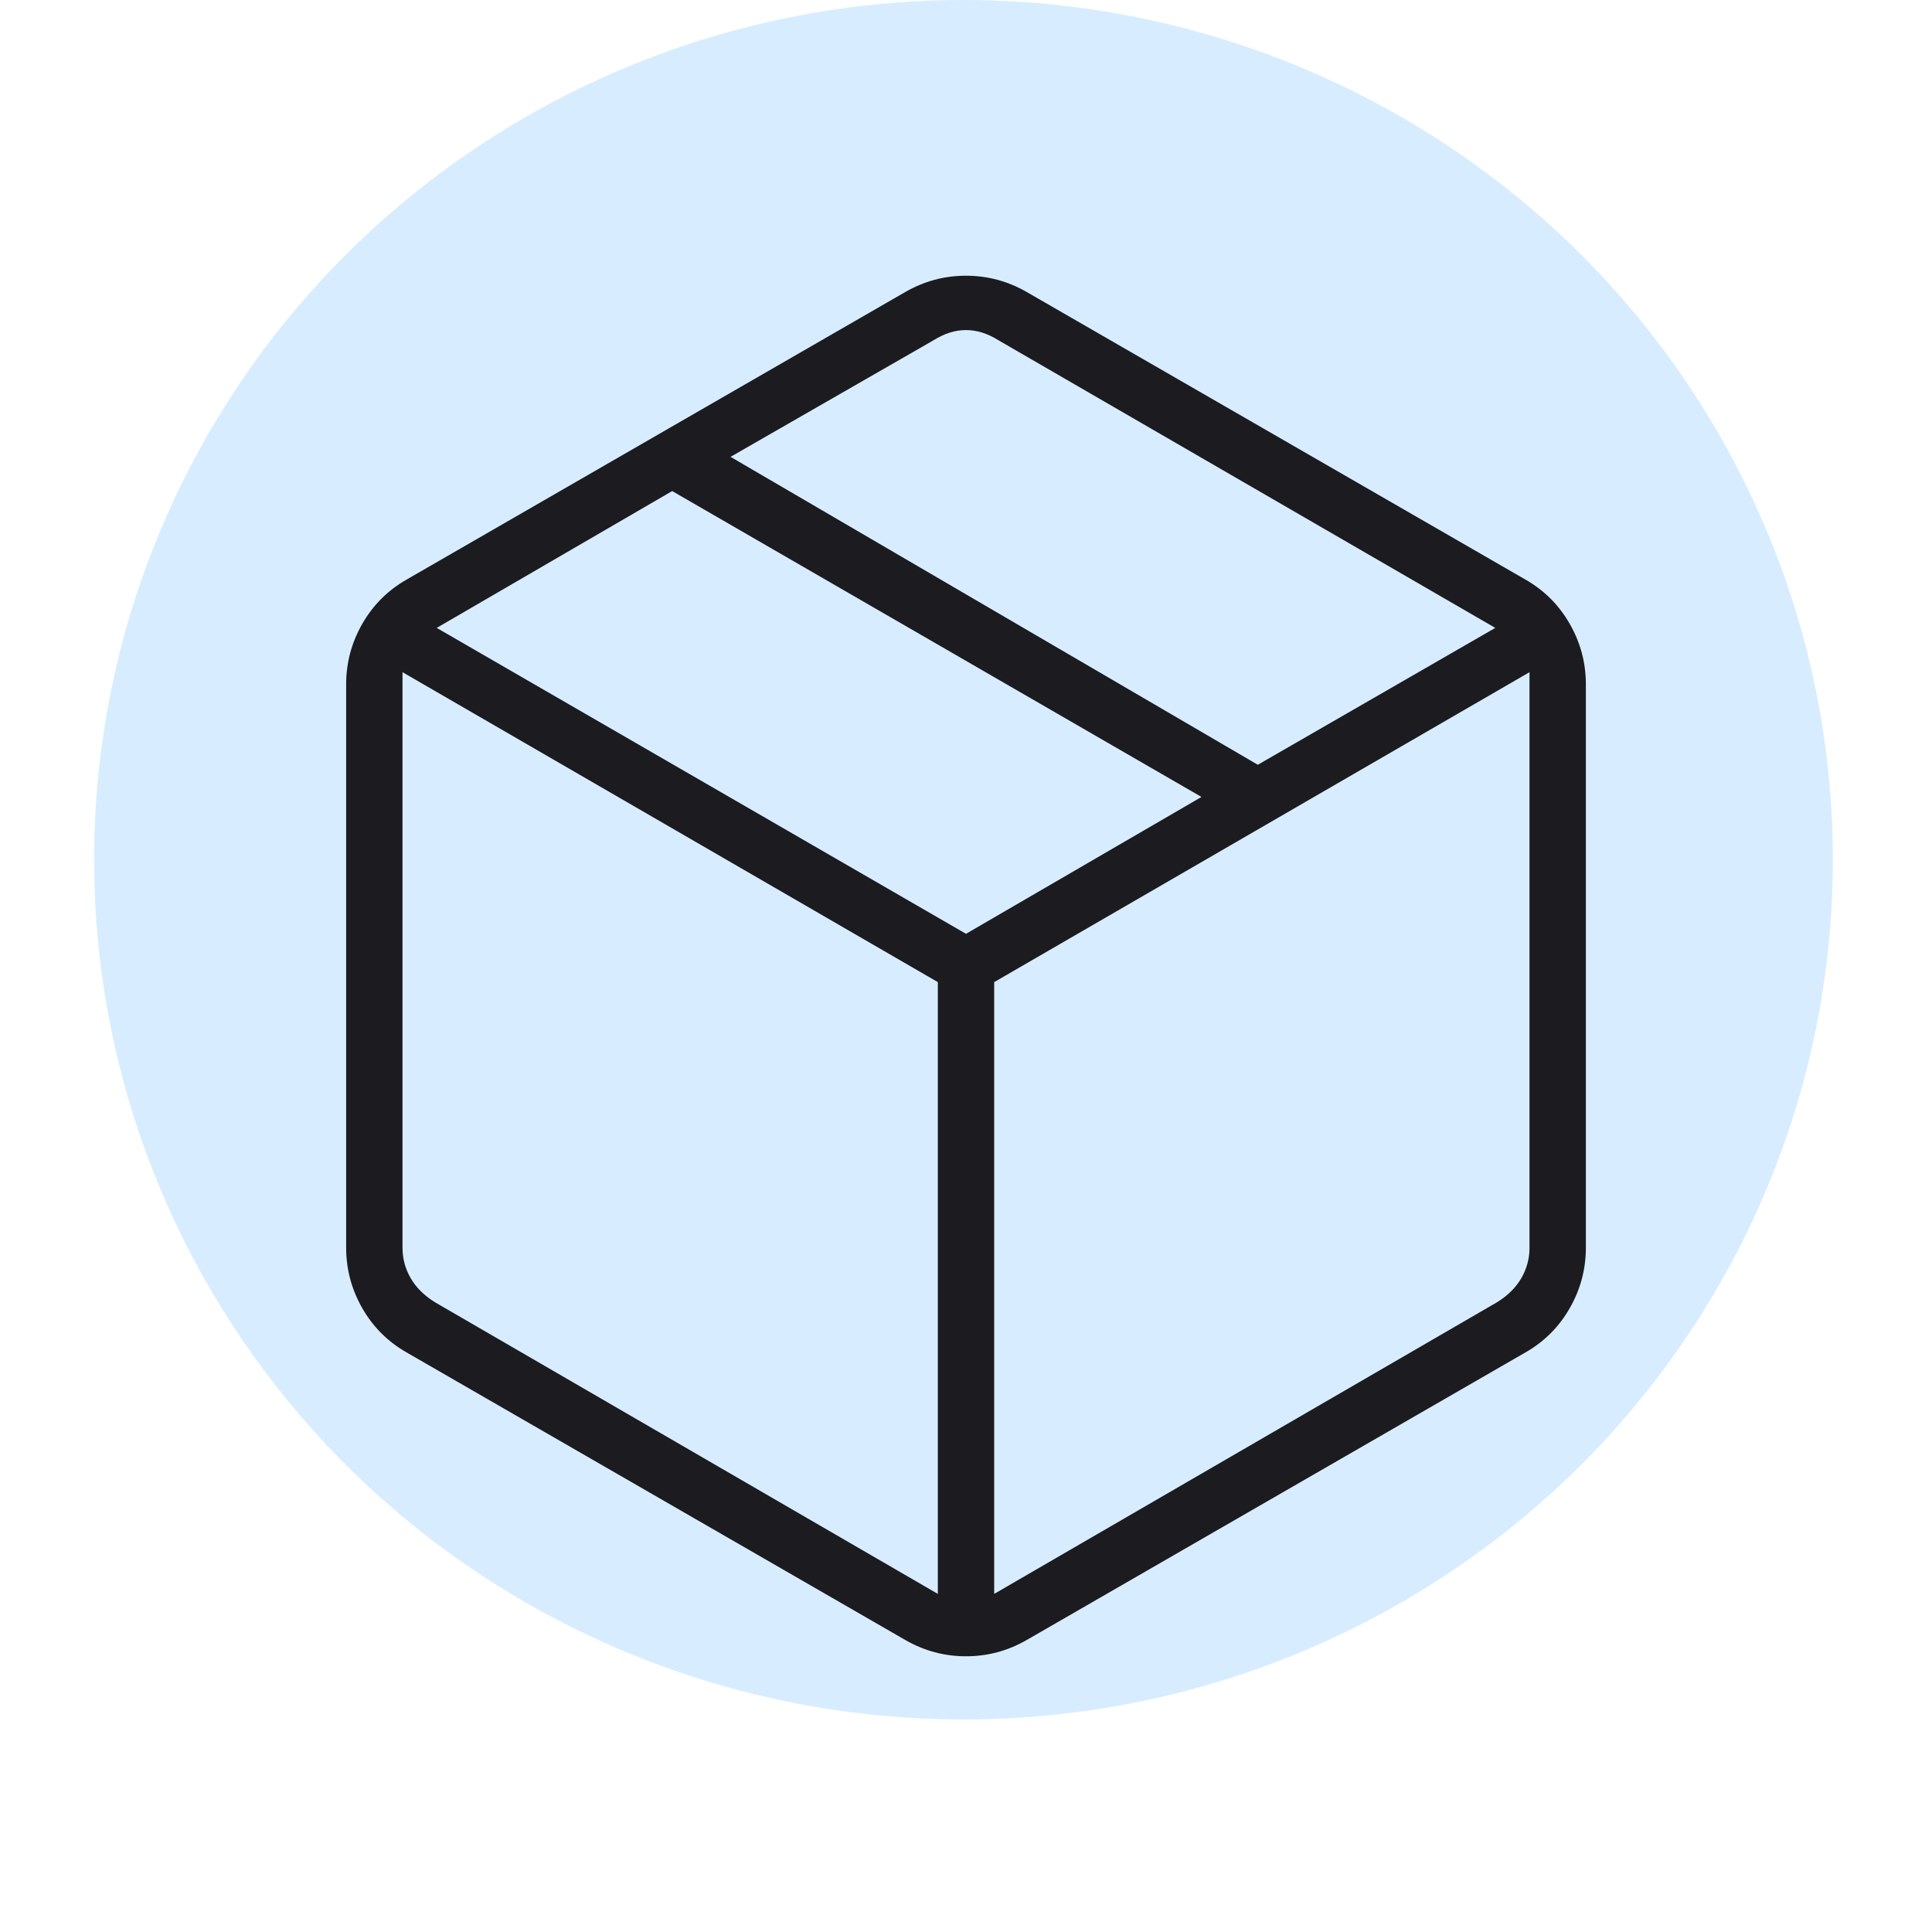 <svg width="100" height="100" viewBox="0 0 100 100" fill="none" xmlns="http://www.w3.org/2000/svg">
<ellipse cx="49.87" cy="44.5" rx="45" ry="44.5" fill="#D7EDFF"/>
<mask id="mask0_134_92" style="mask-type:alpha" maskUnits="userSpaceOnUse" x="0" y="0" width="100" height="100">
<rect width="100" height="100" fill="#D9D9D9"/>
</mask>
<g mask="url(#mask0_134_92)">
<path d="M48.542 82.5V50.834L20.834 34.792V64.584C20.834 65.139 20.972 65.66 21.25 66.146C21.528 66.632 21.945 67.049 22.5 67.396L48.542 82.5ZM51.459 82.5L77.5 67.396C78.056 67.049 78.472 66.632 78.75 66.146C79.028 65.66 79.167 65.139 79.167 64.584V34.792L51.459 50.834V82.5ZM46.875 84.896L21.042 70C20.07 69.445 19.306 68.681 18.75 67.709C18.195 66.736 17.917 65.695 17.917 64.584V35.417C17.917 34.306 18.195 33.264 18.75 32.292C19.306 31.32 20.07 30.556 21.042 30L46.875 15.104C47.847 14.549 48.889 14.271 50 14.271C51.111 14.271 52.153 14.549 53.125 15.104L78.959 30C79.931 30.556 80.695 31.32 81.25 32.292C81.806 33.264 82.084 34.306 82.084 35.417V64.584C82.084 65.695 81.806 66.736 81.25 67.709C80.695 68.681 79.931 69.445 78.959 70L53.125 84.896C52.153 85.452 51.111 85.729 50 85.729C48.889 85.729 47.847 85.452 46.875 84.896ZM65.104 39.584L77.396 32.5L51.667 17.604C51.111 17.257 50.556 17.084 50 17.084C49.445 17.084 48.889 17.257 48.334 17.604L37.813 23.646L65.104 39.584ZM50 48.334L62.188 41.25L34.792 25.417L22.604 32.5L50 48.334Z" fill="#1C1B1F"/>
</g>
</svg>
